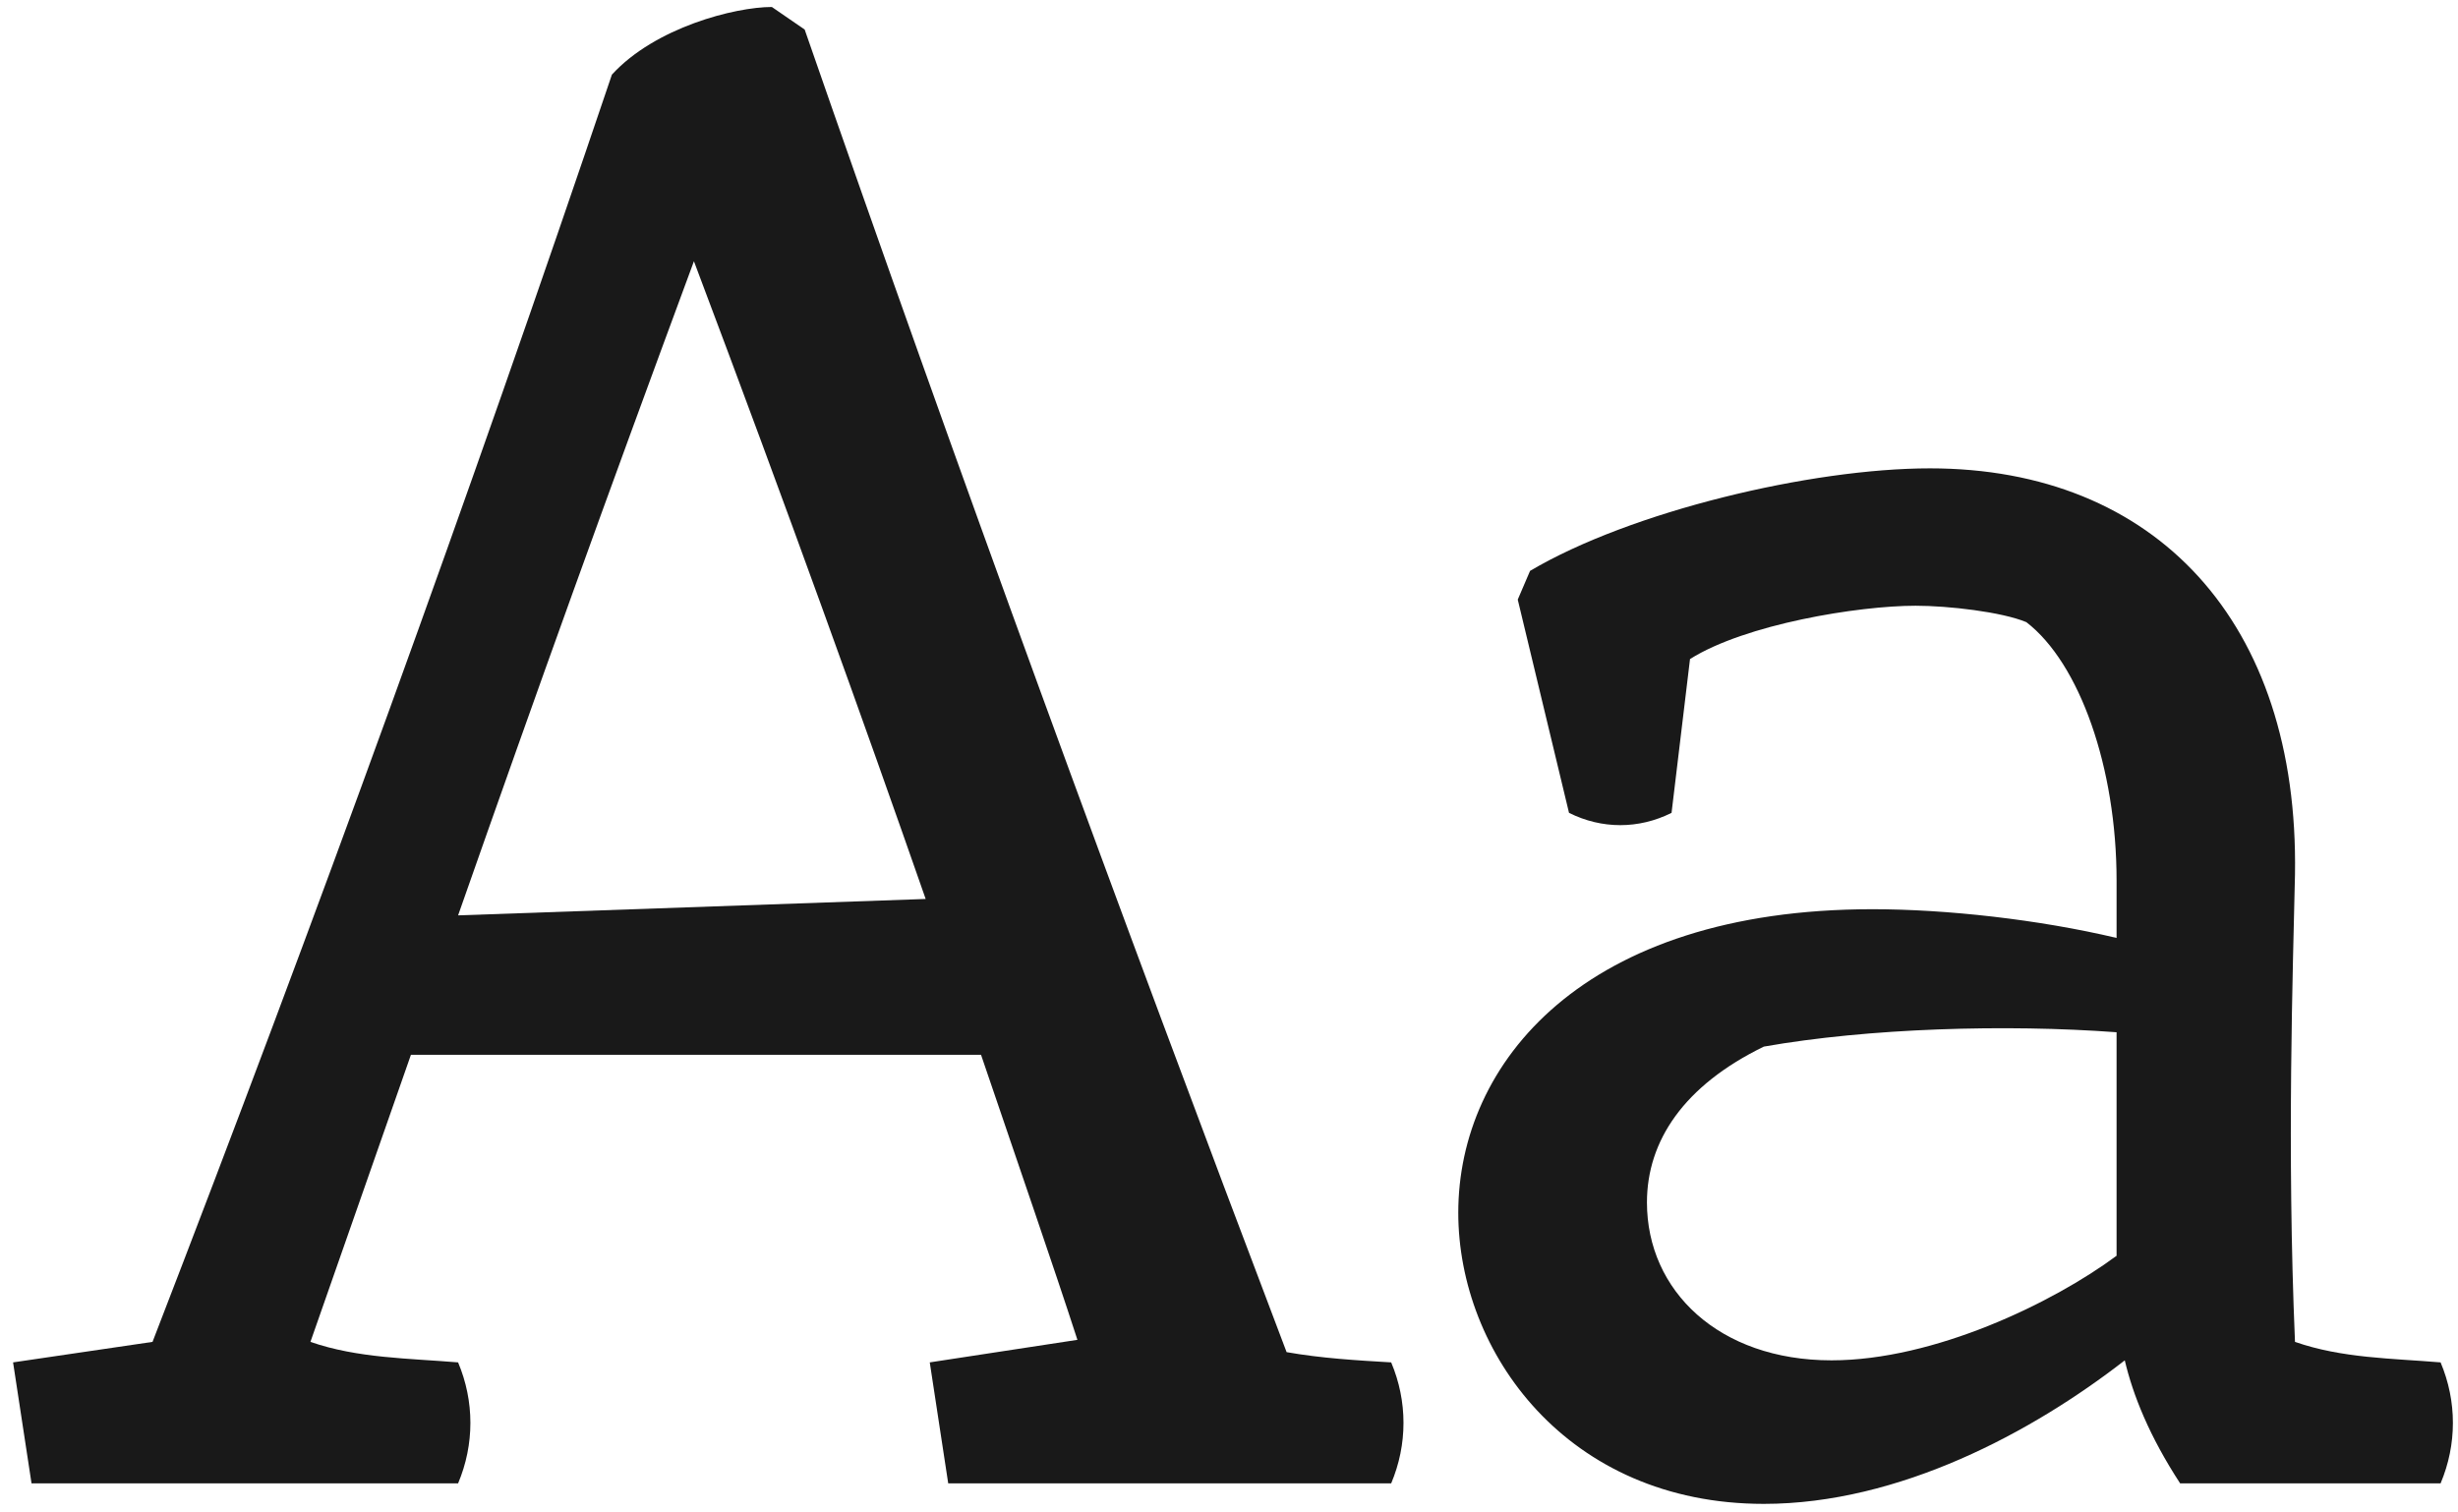 <svg width="169" height="104" viewBox="0 0 169 104" fill="none" xmlns="http://www.w3.org/2000/svg">
<path d="M95.651 93.681C93.254 93.54 90.857 93.399 88.46 92.976C76.898 62.52 65.9 32.487 55.325 2.031L53.069 0.48C50.531 0.48 45.032 1.89 42.071 5.133C32.201 34.32 21.767 63.084 10.487 92.271L0.899 93.681L2.168 102H31.496C32.624 99.321 32.624 96.36 31.496 93.681C28.112 93.399 24.587 93.399 21.344 92.271L28.253 72.531H67.451C70.13 80.427 72.386 86.913 74.078 92.13L63.926 93.681L65.195 102H95.651C96.779 99.321 96.779 96.36 95.651 93.681ZM31.496 62.943C37.136 46.869 41.507 34.743 47.711 17.964C54.197 35.166 59.414 49.689 63.644 61.815L31.496 62.943Z" fill="#191919"/>
<path d="M167.803 93.681C164.419 93.399 161.035 93.399 157.792 92.271C157.228 79.017 157.651 66.609 157.792 60.123C158.074 42.78 148.204 32.205 132.694 32.205C124.516 32.205 112.108 35.166 105.199 39.255L104.353 41.229L107.878 55.893C110.134 57.021 112.672 57.021 114.928 55.893L116.197 45.318C120.004 42.921 127.759 41.652 131.707 41.652C133.963 41.652 137.629 42.075 139.321 42.78C142.987 45.6 145.525 52.791 145.525 60.546V64.494C140.167 63.225 133.822 62.52 128.746 62.52C108.865 62.52 100.264 73.095 100.264 83.388C100.264 92.976 107.737 103.41 121.273 103.41C130.579 103.41 139.744 98.475 146.089 93.54C146.653 95.937 147.781 98.757 149.896 102H167.803C168.931 99.321 168.931 96.36 167.803 93.681ZM113.236 82.683C113.236 78.453 115.774 74.646 121.273 71.967C128.464 70.698 137.911 70.416 145.525 70.98V86.349C141.154 89.592 132.976 93.54 125.926 93.54C118.171 93.54 113.236 88.746 113.236 82.683Z" fill="#191919"/>
</svg>
